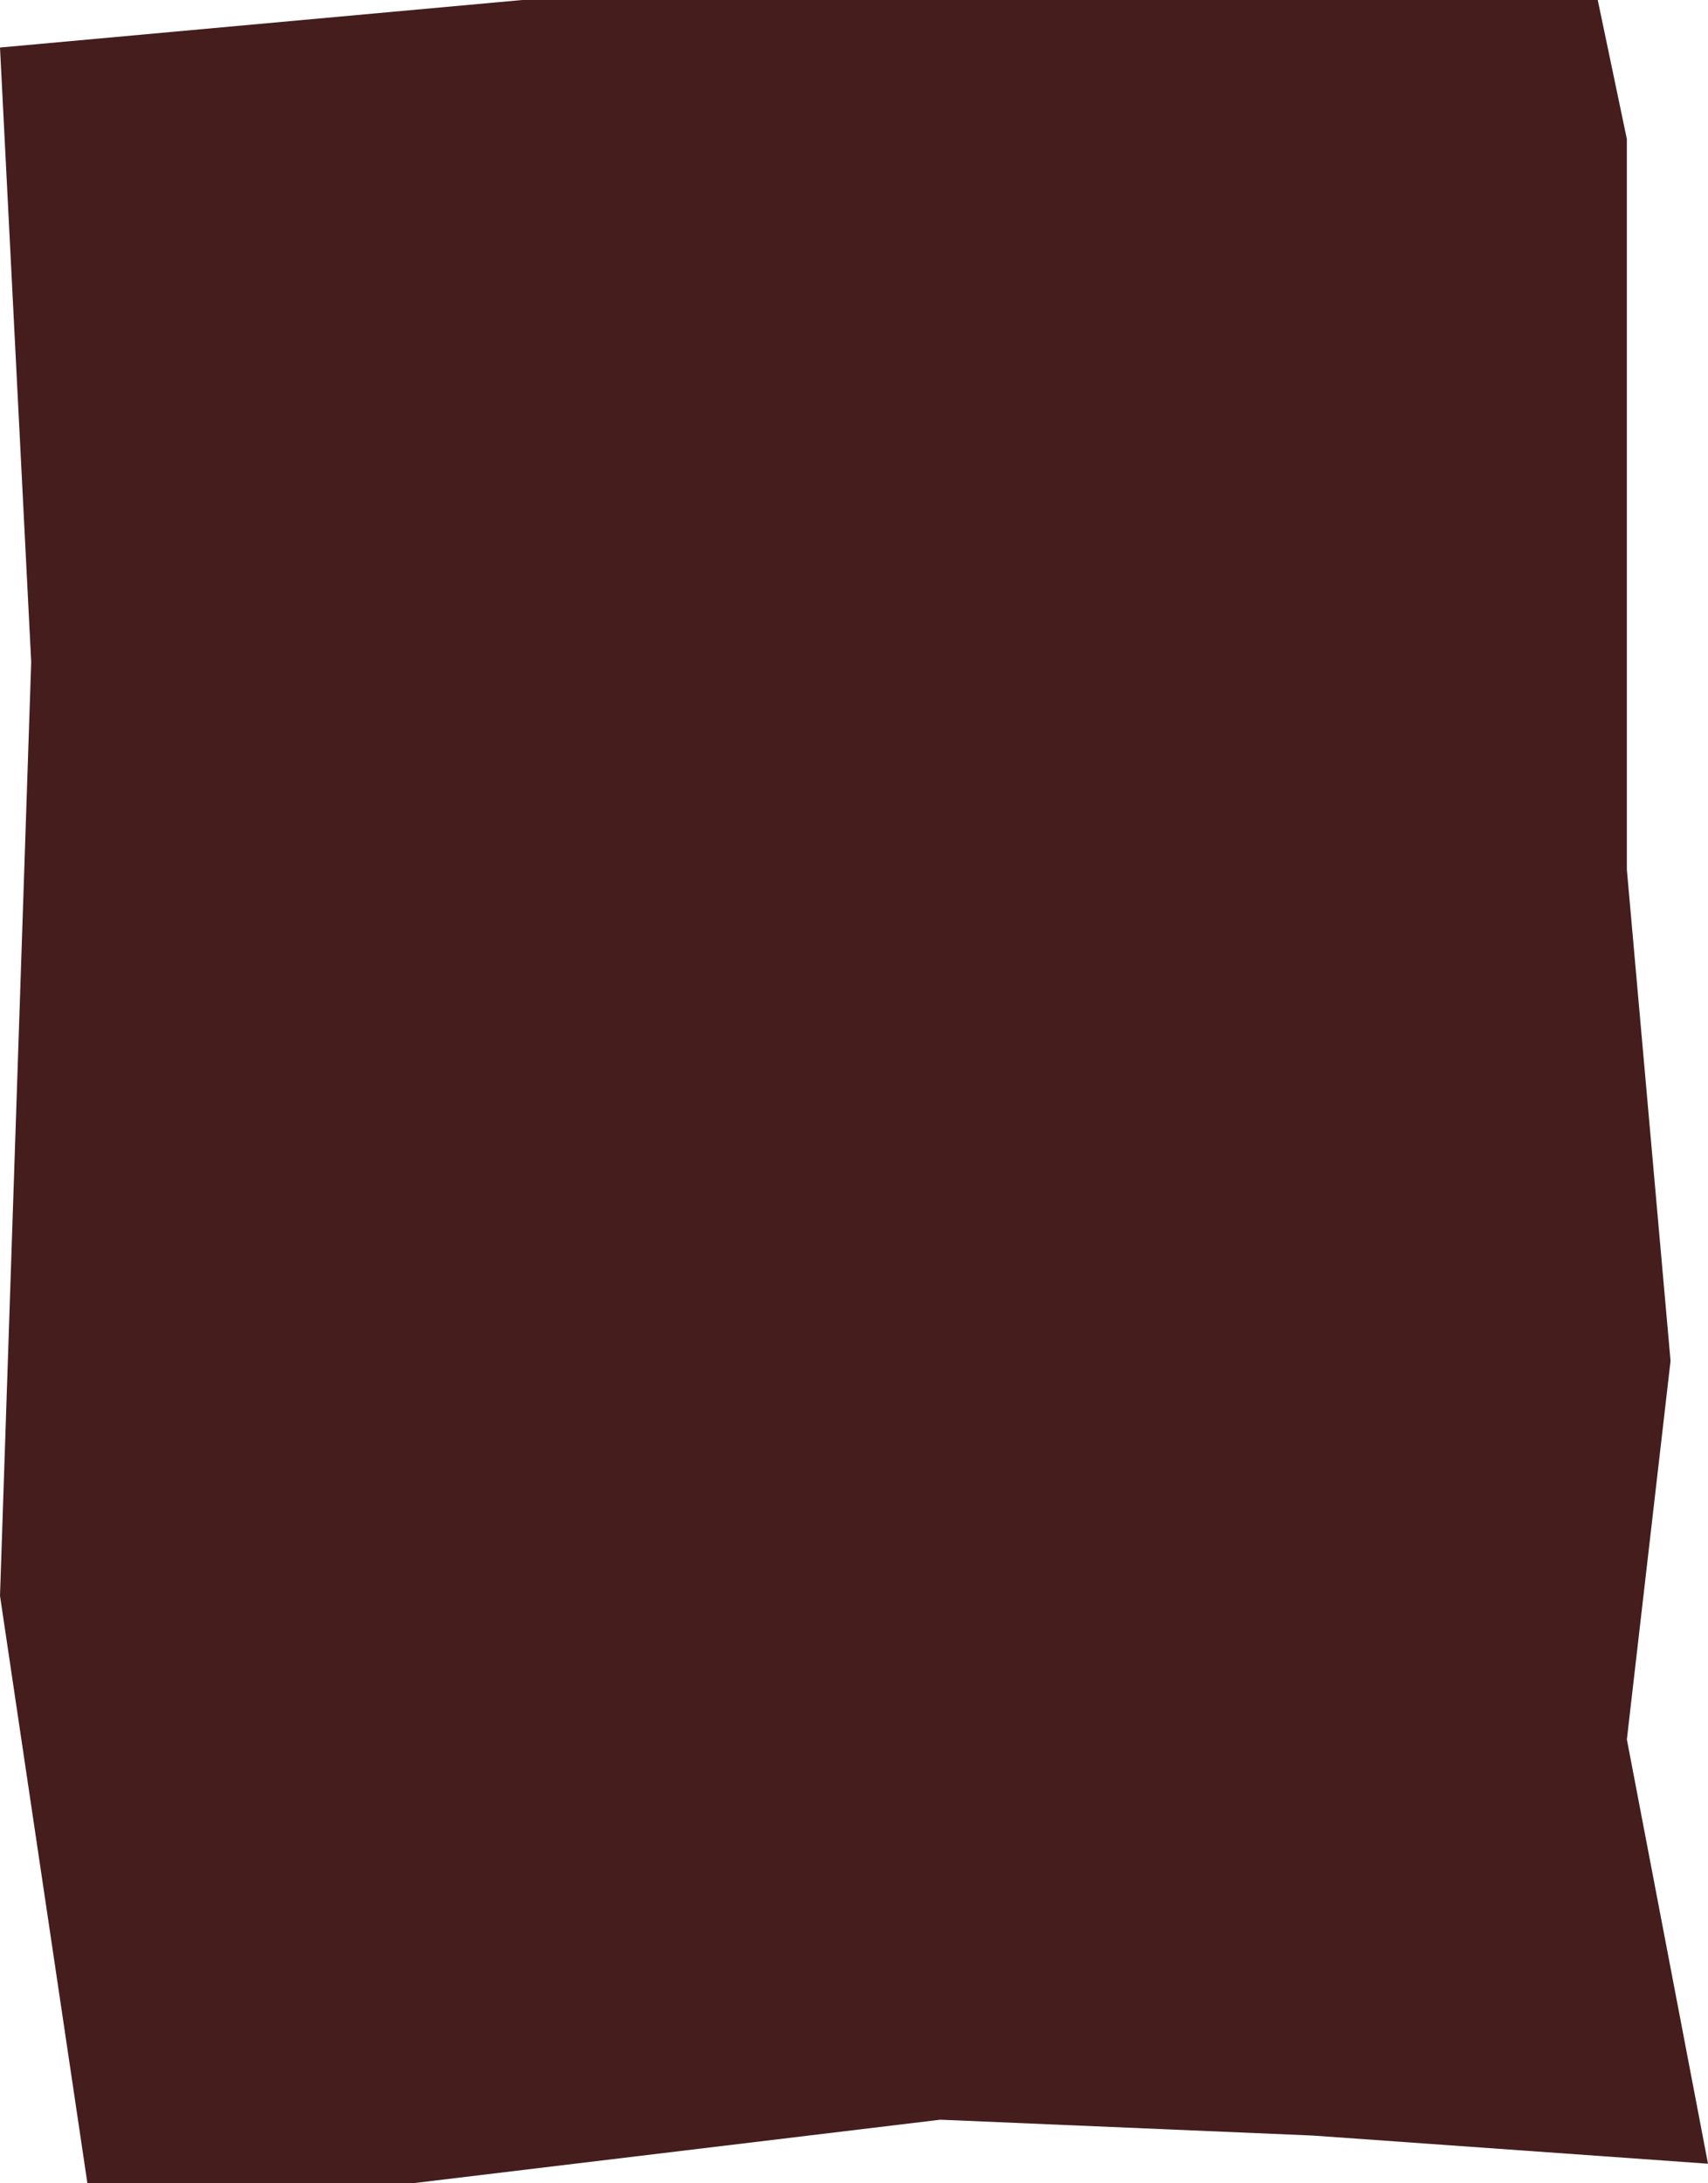 <?xml version="1.0" encoding="UTF-8"?> <svg xmlns="http://www.w3.org/2000/svg" width="410" height="524" viewBox="0 0 410 524" fill="none"><path d="M410 519.351L315.116 512.59L225.725 508.787L99.379 524L20.974 524L-1.45582e-05 383.035L7.491 158.89L-1.255e-05 11.41L125.347 4.11266e-05L383.532 6.36978e-05L390.524 33.384L390.524 81.558L390.524 130.578L390.524 158.89L390.524 208.755L401.011 326.655L390.524 417.51L410 519.351Z" fill="#451D1D"></path></svg> 